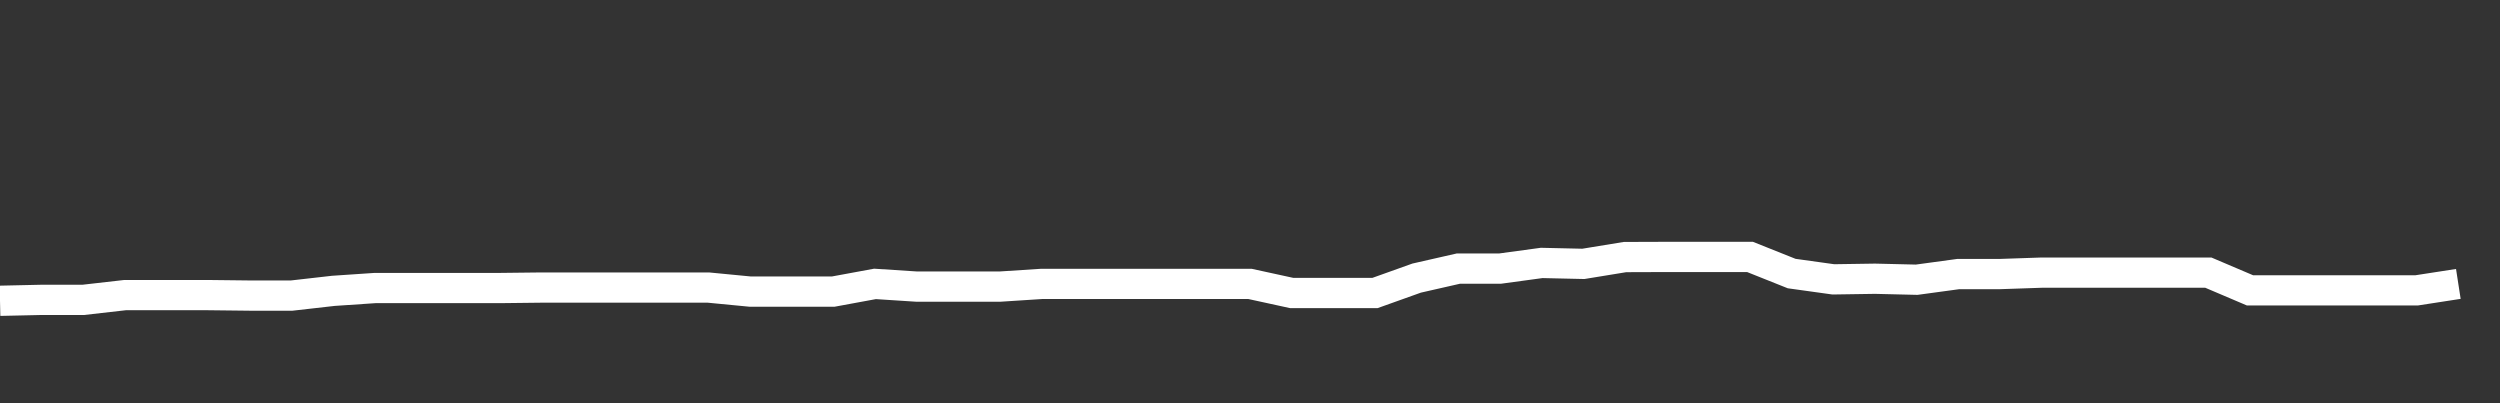 <svg xmlns="http://www.w3.org/2000/svg" width="248" height="40" viewBox="0 0 248 40" shape-rendering="auto"><rect x="0" y="0" width="248" height="40" fill="#333333" stroke="none"/><polyline points="0, 29.838 4.133, 29.746 8.267, 29.746 12.4, 29.275 16.533, 29.275 20.667, 29.275 24.8, 29.322 28.933, 29.322 33.067, 28.852 37.2, 28.573 41.333, 28.573 45.467, 28.573 49.6, 28.573 53.733, 28.526 57.867, 28.526 62, 28.526 66.133, 28.526 70.267, 28.526 74.4, 28.925 78.533, 28.925 82.667, 28.925 86.8, 28.163 90.933, 28.431 95.067, 28.431 99.2, 28.431 103.333, 28.163 107.467, 28.163 111.6, 28.163 115.733, 28.163 119.867, 28.163 124, 28.163 128.133, 29.065 132.267, 29.065 136.4, 29.065 140.533, 27.587 144.667, 26.646 148.8, 26.646 152.933, 26.083 157.067, 26.176 161.2, 25.501 165.333, 25.487 169.467, 25.487 173.6, 25.487 177.733, 27.137 181.867, 27.713 186, 27.65 190.133, 27.749 194.267, 27.186 198.4, 27.186 202.533, 27.045 206.667, 27.045 210.8, 27.045 214.933, 27.045 219.067, 27.045 223.2, 28.804 227.333, 28.804 231.467, 28.804 235.6, 28.804 239.733, 28.804 243.867, 28.165 248" stroke="#fff" stroke-width="3" stroke-opacity="1" fill="none" fill-opacity="0"></polyline></svg>